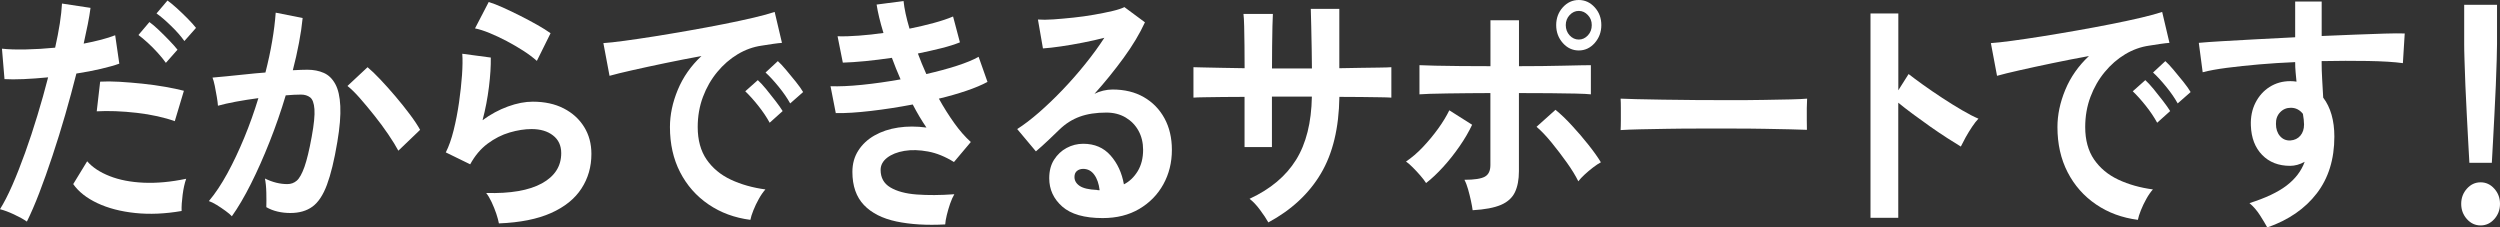 <?xml version="1.0" encoding="UTF-8"?>
<svg id="_レイヤー_2" data-name="レイヤー 2" xmlns="http://www.w3.org/2000/svg" viewBox="0 0 394.36 35.88">
  <rect x="0" y="0" width="394.36" height="35.88" fill="#333333" stroke="none"/>
  <defs>
    <style>
      .cls-1 {
        fill: #fff;
      }
    </style>
  </defs>
  <g id="design">
    <g>
      <path class="cls-1" d="M4.25,34.96c-.53-.37-1.21-.75-2.05-1.14-.84-.39-1.57-.66-2.2-.82.62-.99,1.27-2.25,1.94-3.78.67-1.53,1.34-3.24,2.02-5.12s1.32-3.84,1.94-5.88c.62-2.04,1.19-4.05,1.69-6.02-1.37.13-2.66.23-3.87.28s-2.21.05-3.01,0l-.4-4.8c.98.11,2.23.15,3.73.12s3.05-.12,4.66-.28c.31-1.39.56-2.67.74-3.84.18-1.17.29-2.21.34-3.12l4.5.68c-.1.77-.24,1.63-.43,2.58-.19.95-.41,1.97-.65,3.06.98-.19,1.91-.39,2.77-.62.86-.23,1.6-.46,2.2-.7l.65,4.48c-.74.27-1.71.54-2.9.82-1.19.28-2.48.53-3.87.74-.53,2.11-1.12,4.27-1.76,6.5s-1.32,4.39-2.02,6.5c-.7,2.11-1.39,4.05-2.07,5.82-.68,1.77-1.34,3.29-1.96,4.54ZM28.66,33.28c-2.59.45-5.04.56-7.33.32-2.29-.24-4.28-.76-5.98-1.56-1.69-.8-2.96-1.8-3.8-3l2.2-3.6c.84.96,2.02,1.74,3.55,2.34,1.52.6,3.31.95,5.36,1.04,2.05.09,4.29-.11,6.71-.62-.24.67-.43,1.51-.56,2.52s-.19,1.87-.16,2.56ZM27.58,19.12c-.79-.29-1.71-.55-2.74-.78-1.03-.23-2.12-.41-3.26-.54-1.14-.13-2.26-.22-3.35-.26s-2.08-.03-2.97.02l.54-4.68c.86-.05,1.88-.05,3.04.02s2.38.17,3.64.3c1.26.13,2.46.3,3.6.5,1.14.2,2.12.41,2.93.62l-1.44,4.8ZM26.17,9.92c-.36-.51-.79-1.04-1.3-1.6s-1.03-1.09-1.57-1.58c-.54-.49-1.03-.9-1.46-1.22l1.73-2.04c.38.27.86.67,1.44,1.22.58.55,1.14,1.11,1.69,1.68.55.57.98,1.06,1.3,1.46l-1.84,2.08ZM29.09,6.48c-.55-.77-1.25-1.57-2.11-2.4-.85-.83-1.61-1.48-2.29-1.96L26.42.08c.38.27.87.67,1.46,1.2.59.53,1.16,1.09,1.73,1.66.56.57,1,1.06,1.31,1.46l-1.84,2.08Z"/>
      <path class="cls-1" d="M36.58,34.12c-.22-.24-.55-.53-1.01-.86-.46-.33-.92-.65-1.4-.94-.48-.29-.89-.49-1.22-.6,1.01-1.2,1.98-2.66,2.92-4.38.94-1.72,1.82-3.59,2.66-5.62.84-2.03,1.58-4.11,2.23-6.24-1.22.16-2.41.35-3.55.56-1.14.21-2.08.43-2.83.64-.02-.35-.08-.81-.18-1.4-.1-.59-.2-1.17-.32-1.74-.12-.57-.24-1.01-.36-1.3.55-.05,1.27-.12,2.16-.2.89-.08,1.87-.18,2.95-.3s2.16-.22,3.24-.3c.43-1.68.79-3.33,1.06-4.94.28-1.61.46-3.11.56-4.5l4.25.84c-.12,1.23-.31,2.54-.58,3.94-.26,1.4-.59,2.83-.97,4.3.48-.03.91-.05,1.3-.06.38-.01.72-.02,1.01-.02.96,0,1.82.17,2.57.5.76.33,1.36.92,1.82,1.76.46.84.72,2,.79,3.48.07,1.48-.08,3.37-.47,5.66-.48,2.88-1.03,5.13-1.64,6.76-.61,1.63-1.37,2.77-2.29,3.44s-2.08,1-3.49,1c-.67,0-1.33-.07-1.98-.22-.65-.15-1.25-.38-1.8-.7.02-.61.02-1.37,0-2.28-.02-.91-.1-1.65-.22-2.24,1.2.59,2.38.88,3.53.88.58,0,1.07-.18,1.49-.54.42-.36.82-1.08,1.21-2.16.38-1.08.77-2.67,1.15-4.78.36-1.95.5-3.39.43-4.34s-.3-1.57-.68-1.86c-.38-.29-.86-.44-1.44-.44-.67,0-1.48.04-2.41.12-.74,2.48-1.59,4.92-2.54,7.32s-1.93,4.61-2.95,6.64c-1.02,2.03-2.02,3.73-3.01,5.12ZM62.83,23.76c-.38-.72-.91-1.57-1.58-2.56-.67-.99-1.4-1.98-2.2-2.98s-1.56-1.92-2.3-2.76c-.74-.84-1.39-1.47-1.94-1.9l3.17-2.96c.58.48,1.25,1.13,2.02,1.94.77.81,1.56,1.7,2.38,2.66.82.96,1.57,1.91,2.27,2.84.7.93,1.24,1.75,1.62,2.44l-3.42,3.28Z"/>
      <path class="cls-1" d="M78.7,35.24c-.07-.4-.21-.91-.41-1.52-.21-.61-.45-1.23-.74-1.84-.29-.61-.58-1.09-.86-1.44,3.84.11,6.77-.4,8.8-1.52,2.03-1.12,3.04-2.71,3.04-4.76,0-1.2-.43-2.13-1.3-2.8-.86-.67-1.99-1-3.38-1-1.08,0-2.23.18-3.46.54s-2.38.95-3.47,1.76c-1.09.81-2.01,1.9-2.75,3.26l-3.85-1.88c.48-.93.89-2.1,1.24-3.5.35-1.4.63-2.86.85-4.38.22-1.52.37-2.96.47-4.32.09-1.36.11-2.48.04-3.36l4.5.6c.02,1.31-.07,2.85-.29,4.62-.22,1.77-.55,3.53-1.01,5.26,1.27-.93,2.6-1.65,4-2.16s2.7-.76,3.92-.76c1.87,0,3.5.35,4.88,1.06,1.38.71,2.45,1.68,3.22,2.92.77,1.24,1.15,2.66,1.15,4.26,0,2.03-.52,3.85-1.57,5.46-1.04,1.61-2.64,2.9-4.79,3.86-2.15.96-4.89,1.51-8.23,1.64ZM84.68,9.6c-.6-.53-1.31-1.07-2.14-1.6-.83-.53-1.7-1.04-2.61-1.52-.91-.48-1.81-.9-2.68-1.26-.88-.36-1.65-.61-2.32-.74l2.16-4.16c.62.19,1.37.47,2.23.86s1.77.82,2.72,1.3c.95.48,1.85.96,2.7,1.44.85.48,1.55.92,2.11,1.32l-2.16,4.36Z"/>
      <path class="cls-1" d="M118.38,34.68c-2.5-.32-4.7-1.13-6.62-2.44-1.92-1.31-3.41-3-4.48-5.08s-1.6-4.45-1.6-7.12c0-1.92.41-3.88,1.24-5.88s2.07-3.77,3.73-5.32c-1.92.35-3.83.72-5.74,1.12-1.91.4-3.64.77-5.18,1.12-1.55.35-2.74.64-3.58.88l-.97-5.16c.79-.05,1.89-.17,3.29-.36,1.4-.19,2.99-.42,4.75-.7,1.76-.28,3.59-.59,5.47-.92,1.88-.33,3.71-.67,5.47-1.02,1.76-.35,3.35-.69,4.75-1.02,1.4-.33,2.5-.63,3.29-.9l1.15,4.88c-.38.03-.85.08-1.39.16-.54.08-1.15.17-1.82.28-1.32.19-2.58.64-3.78,1.36s-2.27,1.65-3.22,2.8-1.7,2.45-2.25,3.92c-.55,1.47-.83,3.05-.83,4.76,0,2.05.47,3.76,1.4,5.12.94,1.36,2.21,2.42,3.83,3.18,1.62.76,3.44,1.27,5.45,1.54-.36.4-.71.9-1.04,1.5-.34.6-.62,1.2-.86,1.8-.24.6-.4,1.1-.47,1.5ZM121.41,19.36c-.46-.85-1.06-1.75-1.8-2.68s-1.43-1.69-2.05-2.28l1.98-1.76c.36.32.79.79,1.3,1.4.5.61,1,1.24,1.49,1.88.49.64.87,1.17,1.13,1.6l-2.05,1.84ZM124.65,16.32c-.46-.83-1.06-1.71-1.82-2.64-.76-.93-1.45-1.68-2.07-2.24l1.94-1.8c.36.32.8.79,1.31,1.4.52.61,1.03,1.23,1.53,1.86.5.63.89,1.17,1.15,1.62l-2.05,1.8Z"/>
      <path class="cls-1" d="M149.11,35.4c-2.93.16-5.5,0-7.7-.46-2.21-.47-3.92-1.33-5.13-2.6-1.21-1.27-1.82-3.01-1.82-5.22,0-1.28.31-2.41.94-3.38.62-.97,1.48-1.77,2.56-2.38s2.32-1.03,3.73-1.24c1.4-.21,2.89-.21,4.45,0-.38-.56-.76-1.15-1.12-1.76s-.71-1.24-1.04-1.88c-2.26.43-4.46.77-6.61,1.02-2.15.25-3.99.37-5.53.34l-.83-4.24c1.34.05,3-.02,4.97-.22,1.97-.2,4-.49,6.08-.86-.5-1.15-.96-2.28-1.37-3.4-1.44.21-2.84.39-4.19.52-1.36.13-2.54.21-3.55.24l-.83-4.16c.98.03,2.11,0,3.37-.1,1.26-.09,2.55-.23,3.87-.42-.53-1.73-.89-3.23-1.08-4.48l4.25-.56c.12,1.2.43,2.65.94,4.36,1.34-.27,2.62-.57,3.83-.9,1.21-.33,2.23-.67,3.04-1.02l1.08,4.08c-.79.32-1.76.63-2.92.92-1.15.29-2.39.57-3.71.84.19.53.4,1.07.63,1.62.23.55.46,1.09.7,1.62,1.75-.4,3.35-.83,4.81-1.3,1.45-.47,2.6-.94,3.44-1.42l1.4,3.96c-.89.48-2,.95-3.33,1.4-1.33.45-2.78.87-4.34,1.24.77,1.39,1.58,2.67,2.43,3.86.85,1.19,1.72,2.18,2.61,2.98l-2.66,3.16c-1.37-.85-2.73-1.41-4.09-1.66-1.36-.25-2.6-.29-3.73-.1-1.13.19-2.03.55-2.72,1.08-.68.53-1.03,1.17-1.03,1.92,0,1.23.51,2.15,1.53,2.76,1.02.61,2.41.99,4.16,1.12,1.75.13,3.73.12,5.94-.04-.24.4-.46.9-.67,1.5-.2.6-.38,1.19-.52,1.78-.14.59-.23,1.08-.25,1.48Z"/>
      <path class="cls-1" d="M173.93,34.4c-2.88,0-5-.61-6.37-1.82-1.37-1.21-2.05-2.7-2.05-4.46,0-1.15.25-2.12.76-2.92s1.16-1.42,1.98-1.86c.82-.44,1.69-.66,2.63-.66,1.78,0,3.21.61,4.3,1.84s1.79,2.75,2.11,4.56c.89-.45,1.61-1.15,2.18-2.08.56-.93.85-2.05.85-3.36,0-1.12-.24-2.12-.72-3-.48-.88-1.16-1.58-2.03-2.1-.88-.52-1.89-.78-3.04-.78-1.61,0-3.01.21-4.19.64-1.19.43-2.26,1.11-3.22,2.04-.43.43-1,.97-1.71,1.64-.71.67-1.37,1.27-2,1.8l-2.95-3.52c1.08-.69,2.23-1.57,3.46-2.64,1.22-1.07,2.46-2.25,3.71-3.56,1.25-1.31,2.44-2.66,3.56-4.06,1.13-1.4,2.14-2.78,3.02-4.14-1.03.27-2.15.52-3.37.76-1.21.24-2.38.44-3.49.6s-2.06.27-2.83.32l-.79-4.56c.65.05,1.46.05,2.43-.02.97-.07,2.02-.16,3.15-.28,1.13-.12,2.23-.27,3.29-.46,1.07-.19,2.03-.38,2.88-.58.85-.2,1.48-.41,1.89-.62l3.24,2.4c-.82,1.79-1.94,3.66-3.37,5.62s-2.96,3.85-4.59,5.66c.41-.21.86-.38,1.37-.5.5-.12,1-.18,1.48-.18,1.9,0,3.54.4,4.93,1.2,1.39.8,2.48,1.91,3.26,3.34.78,1.43,1.17,3.09,1.17,4.98,0,2-.45,3.81-1.35,5.44-.9,1.63-2.17,2.92-3.8,3.88-1.63.96-3.55,1.44-5.76,1.44ZM173.46,30c-.12-1.01-.4-1.83-.85-2.44-.44-.61-1.03-.92-1.75-.92-.38,0-.71.11-.97.32-.26.21-.4.53-.4.96,0,.56.27,1.03.81,1.4.54.37,1.45.59,2.72.64.07.03.14.04.22.04h.22Z"/>
      <path class="cls-1" d="M200.07,35.08c-.31-.56-.74-1.21-1.3-1.96-.55-.75-1.1-1.33-1.66-1.76,3.29-1.52,5.73-3.57,7.33-6.14,1.6-2.57,2.43-5.9,2.5-9.98h-6.3v7.96h-4.32v-7.92c-1.18,0-2.31,0-3.4.02s-2.05.03-2.88.04-1.42.03-1.78.06v-4.8c.26,0,.8.01,1.6.04.8.03,1.78.05,2.92.06,1.14.01,2.32.03,3.55.06,0-1.23,0-2.41-.02-3.56-.01-1.15-.03-2.17-.05-3.06-.02-.89-.06-1.54-.11-1.94h4.64c-.02.4-.05,1.05-.07,1.96-.02.91-.04,1.94-.05,3.1-.01,1.16-.02,2.34-.02,3.54h6.3c0-.93-.01-2-.04-3.2-.02-1.2-.05-2.37-.07-3.5-.02-1.13-.05-2.03-.07-2.7h4.5v9.36c1.17-.03,2.31-.05,3.4-.06,1.09-.01,2.06-.03,2.92-.04.85-.01,1.48-.03,1.89-.06v4.8c-.38-.03-1-.05-1.85-.06-.85-.01-1.83-.03-2.93-.04-1.1-.01-2.25-.02-3.42-.02-.07,4.91-1.04,8.94-2.92,12.1-1.87,3.16-4.63,5.73-8.28,7.7Z"/>
      <path class="cls-1" d="M224.96,28.88c-.22-.35-.52-.74-.9-1.18-.38-.44-.78-.87-1.19-1.28-.41-.41-.77-.73-1.08-.94.91-.61,1.8-1.37,2.66-2.28.86-.91,1.66-1.87,2.39-2.88.73-1.01,1.33-1.99,1.78-2.92l3.6,2.28c-.53,1.12-1.19,2.26-2,3.42-.8,1.16-1.66,2.24-2.57,3.24s-1.81,1.85-2.7,2.54ZM232.3,33.16c-.05-.4-.14-.9-.27-1.5-.13-.6-.28-1.2-.45-1.8s-.36-1.1-.58-1.5c1.58,0,2.66-.17,3.24-.5.58-.33.86-.94.86-1.82v-11.36c-1.1,0-2.25,0-3.44.02-1.19.01-2.32.03-3.38.04-1.07.01-1.99.03-2.75.06-.77.03-1.31.05-1.62.08v-4.6c.48.03,1.3.05,2.47.08,1.16.03,2.51.05,4.05.06,1.54.01,3.1.02,4.68.02V3.2h4.5v7.24c1.2,0,2.41,0,3.62-.02,1.21-.01,2.35-.03,3.4-.06,1.06-.03,1.97-.05,2.74-.06.77-.01,1.3-.02,1.58-.02v4.6c-.43-.05-1.22-.09-2.38-.12s-2.51-.05-4.07-.06c-1.56-.01-3.19-.02-4.9-.02v12.32c0,1.33-.21,2.44-.63,3.32-.42.88-1.16,1.55-2.21,2-1.06.45-2.54.73-4.46.84ZM248.97,28.6c-.43-.88-1.03-1.86-1.8-2.94s-1.57-2.13-2.41-3.16c-.84-1.03-1.63-1.86-2.38-2.5l2.99-2.68c.82.67,1.68,1.49,2.59,2.48s1.78,1.99,2.59,3.02c.82,1.03,1.48,1.95,1.98,2.78-.36.19-.77.46-1.24.82-.47.36-.91.73-1.33,1.12-.42.39-.75.74-.99,1.06ZM249.04,7.96c-.98,0-1.82-.39-2.52-1.18-.7-.79-1.04-1.73-1.04-2.82s.35-2.03,1.04-2.8c.7-.77,1.54-1.16,2.52-1.16s1.82.39,2.52,1.16c.7.77,1.04,1.71,1.04,2.8s-.35,2.03-1.04,2.82c-.7.79-1.54,1.18-2.52,1.18ZM249.04,6.24c.55,0,1.03-.22,1.44-.66.41-.44.61-.98.61-1.62s-.2-1.14-.61-1.58c-.41-.44-.89-.66-1.44-.66s-1.03.22-1.44.66c-.41.44-.61.97-.61,1.58s.2,1.18.61,1.62c.41.44.89.66,1.44.66Z"/>
      <path class="cls-1" d="M255.64,20.52c.02-.37.04-.88.04-1.52v-1.92c0-.64-.01-1.15-.04-1.52.46.03,1.27.05,2.43.08,1.16.03,2.56.05,4.18.08s3.35.05,5.2.06c1.85.01,3.7.02,5.54.02s3.59-.01,5.24-.04c1.64-.03,3.07-.05,4.27-.08s2.05-.07,2.56-.12c-.02.35-.04.84-.05,1.48-.01.64-.01,1.29,0,1.94.01.65.02,1.15.02,1.5-.6-.03-1.48-.05-2.65-.08s-2.52-.05-4.07-.08c-1.55-.03-3.19-.04-4.93-.04h-5.27c-1.78,0-3.47.01-5.08.04-1.61.03-3.05.05-4.34.08s-2.3.07-3.04.12Z"/>
      <path class="cls-1" d="M295.06,34.36V2.12h4.39v12.12l1.62-2.56c.58.45,1.34,1.02,2.29,1.7.95.68,1.96,1.37,3.04,2.08,1.08.71,2.12,1.35,3.13,1.94,1.01.59,1.86,1.03,2.56,1.32-.29.29-.62.71-.99,1.26-.37.55-.71,1.11-1.03,1.68-.31.57-.56,1.06-.76,1.46-.58-.35-1.29-.79-2.14-1.34-.85-.55-1.75-1.15-2.7-1.82-.95-.67-1.86-1.33-2.74-1.98-.88-.65-1.64-1.25-2.29-1.78v18.16h-4.39Z"/>
      <path class="cls-1" d="M337.25,34.68c-2.5-.32-4.7-1.13-6.62-2.44-1.92-1.31-3.41-3-4.48-5.08s-1.6-4.45-1.6-7.12c0-1.92.41-3.88,1.24-5.88s2.07-3.77,3.73-5.32c-1.92.35-3.83.72-5.74,1.12-1.91.4-3.64.77-5.18,1.12-1.55.35-2.74.64-3.58.88l-.97-5.16c.79-.05,1.89-.17,3.29-.36,1.4-.19,2.99-.42,4.75-.7,1.76-.28,3.59-.59,5.47-.92,1.88-.33,3.71-.67,5.47-1.02,1.76-.35,3.35-.69,4.75-1.02,1.4-.33,2.5-.63,3.29-.9l1.15,4.88c-.38.03-.85.08-1.39.16-.54.08-1.15.17-1.82.28-1.32.19-2.58.64-3.78,1.36s-2.27,1.65-3.22,2.8-1.7,2.45-2.25,3.92c-.55,1.47-.83,3.05-.83,4.76,0,2.05.47,3.76,1.4,5.12.94,1.36,2.21,2.42,3.83,3.18,1.62.76,3.44,1.27,5.45,1.54-.36.4-.71.9-1.04,1.5-.34.6-.62,1.2-.86,1.8-.24.6-.4,1.1-.47,1.5ZM340.28,19.36c-.46-.85-1.06-1.75-1.8-2.68s-1.43-1.69-2.05-2.28l1.98-1.76c.36.32.79.79,1.3,1.4.5.61,1,1.24,1.49,1.88.49.64.87,1.17,1.13,1.6l-2.05,1.84ZM343.52,16.32c-.46-.83-1.06-1.71-1.82-2.64-.76-.93-1.45-1.68-2.07-2.24l1.94-1.8c.36.32.8.79,1.31,1.4.52.61,1.03,1.23,1.53,1.86.5.63.89,1.17,1.15,1.62l-2.05,1.8Z"/>
      <path class="cls-1" d="M357.65,35.88c-.29-.53-.67-1.17-1.15-1.92-.48-.75-1.03-1.39-1.66-1.92,2.54-.8,4.5-1.73,5.87-2.78,1.37-1.05,2.32-2.3,2.84-3.74-.77.43-1.54.64-2.3.64-1.82,0-3.29-.57-4.41-1.72-1.12-1.15-1.71-2.69-1.78-4.64-.05-1.33.19-2.53.72-3.58.53-1.05,1.27-1.89,2.23-2.5.96-.61,2.05-.92,3.28-.92.19,0,.36,0,.5.02.14.01.3.03.47.06-.05-.48-.1-.97-.14-1.48-.05-.51-.07-1.04-.07-1.6-1.94.08-3.84.2-5.69.36-1.85.16-3.54.34-5.08.54-1.54.2-2.81.43-3.82.7l-.61-4.64c.86-.08,2.08-.17,3.64-.26,1.56-.09,3.34-.19,5.35-.3,2-.11,4.07-.21,6.21-.32V.24h4.18v5.44c1.87-.08,3.66-.15,5.36-.22,1.7-.07,3.23-.12,4.57-.16,1.34-.04,2.4-.05,3.17-.02l-.29,4.68c-1.39-.19-3.23-.3-5.53-.34-2.29-.04-4.72-.03-7.29.02,0,.96.03,1.93.09,2.92.06.99.11,1.93.16,2.84,1.17,1.55,1.76,3.6,1.76,6.16,0,3.55-.92,6.53-2.77,8.94-1.85,2.41-4.45,4.21-7.81,5.38ZM361.29,22.16c.67-.05,1.2-.31,1.58-.76.38-.45.58-1.04.58-1.76,0-.24-.02-.5-.05-.78s-.08-.58-.13-.9c-.5-.64-1.14-.96-1.91-.96-.67,0-1.24.24-1.69.72-.46.48-.67,1.09-.65,1.84,0,.77.21,1.41.63,1.9.42.49.97.73,1.64.7Z"/>
      <path class="cls-1" d="M391.3,35.56c-.84,0-1.56-.33-2.16-1-.6-.67-.9-1.47-.9-2.4s.3-1.73.9-2.4c.6-.67,1.32-1,2.16-1s1.56.33,2.16,1c.6.67.9,1.47.9,2.4s-.3,1.73-.9,2.4c-.6.67-1.32,1-2.16,1ZM389.53,25.68c-.05-.83-.11-1.91-.18-3.26-.07-1.35-.15-2.8-.23-4.36-.08-1.56-.16-3.09-.22-4.6-.06-1.51-.11-2.84-.14-4-.04-1.16-.05-1.99-.05-2.5V.76h5.18v6.2c0,.51-.02,1.34-.05,2.5-.04,1.16-.08,2.49-.14,4-.06,1.51-.13,3.04-.22,4.6-.08,1.56-.16,3.01-.23,4.36-.07,1.35-.13,2.43-.18,3.26h-3.53Z"/>
    </g>
  </g>
</svg>